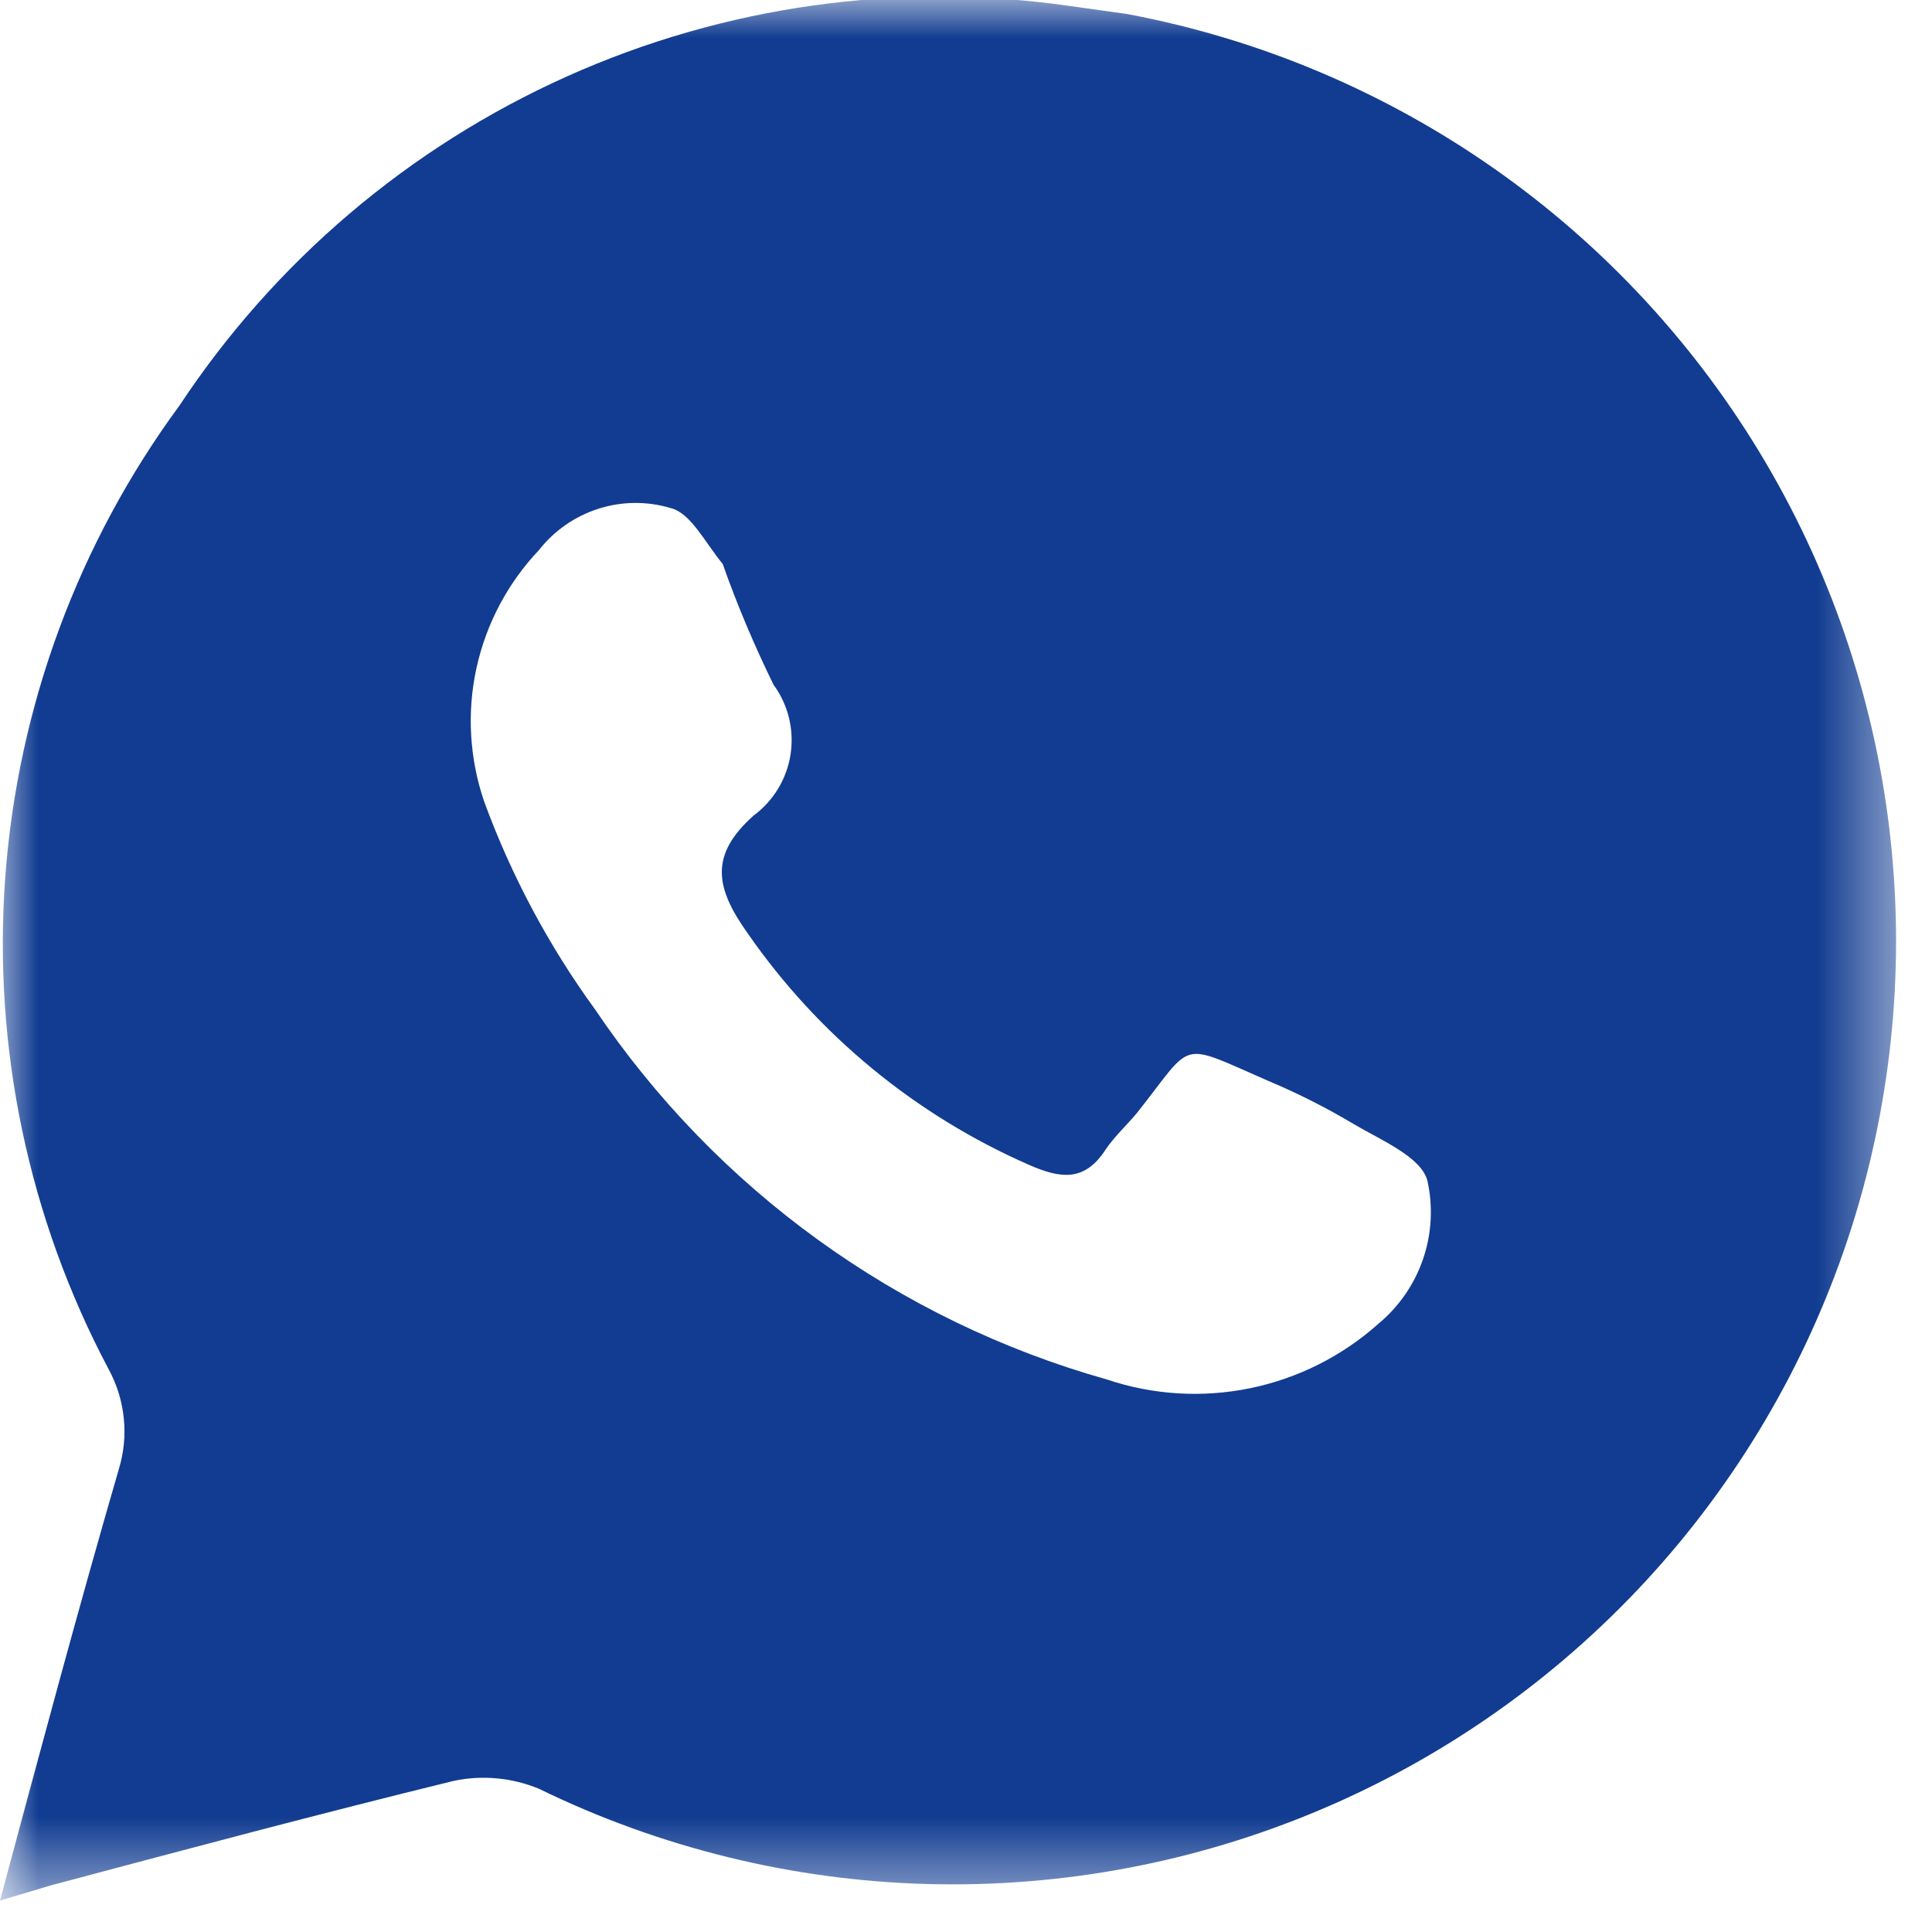 <?xml version="1.0" encoding="UTF-8"?> <svg xmlns="http://www.w3.org/2000/svg" width="25" height="25" viewBox="0 0 25 25" fill="none"><mask id="mask0_623_33" style="mask-type:luminance" maskUnits="userSpaceOnUse" x="0" y="0" width="25" height="25"><path d="M0 0H24.542V24.542H0V0Z" fill="white"></path></mask><g mask="url(#mask0_623_33)"><path d="M14.583 0.181L13.847 0.078C11.634 -0.242 9.376 0.074 7.336 0.989C5.296 1.904 3.558 3.38 2.325 5.244C1.013 7.027 0.231 9.143 0.068 11.351C-0.094 13.558 0.37 15.767 1.408 17.722C1.514 17.918 1.58 18.133 1.602 18.355C1.625 18.576 1.602 18.8 1.537 19.013C1.008 20.835 0.517 22.669 0 24.593L0.646 24.4C2.39 23.935 4.133 23.47 5.877 23.043C6.245 22.967 6.628 23.003 6.975 23.147C8.539 23.91 10.249 24.33 11.989 24.379C13.729 24.427 15.46 24.103 17.064 23.427C18.669 22.752 20.11 21.741 21.292 20.463C22.474 19.184 23.368 17.668 23.916 16.016C24.463 14.363 24.651 12.613 24.466 10.882C24.281 9.151 23.728 7.479 22.844 5.979C21.96 4.48 20.766 3.186 19.341 2.186C17.916 1.186 16.294 0.502 14.583 0.181ZM17.838 17.128C17.369 17.548 16.796 17.836 16.179 17.963C15.562 18.09 14.922 18.052 14.325 17.851C11.618 17.089 9.27 15.391 7.698 13.059C7.098 12.234 6.616 11.33 6.265 10.372C6.075 9.816 6.04 9.219 6.165 8.646C6.291 8.072 6.571 7.543 6.975 7.117C7.172 6.866 7.44 6.68 7.744 6.583C8.048 6.486 8.374 6.483 8.68 6.575C8.938 6.639 9.119 7.014 9.352 7.298C9.54 7.831 9.761 8.353 10.01 8.861C10.2 9.12 10.278 9.443 10.23 9.76C10.182 10.077 10.01 10.362 9.752 10.553C9.171 11.07 9.261 11.496 9.675 12.077C10.588 13.394 11.849 14.431 13.317 15.074C13.73 15.255 14.04 15.293 14.312 14.867C14.428 14.699 14.583 14.557 14.712 14.402C15.461 13.459 15.229 13.472 16.417 13.989C16.796 14.148 17.162 14.334 17.515 14.544C17.864 14.751 18.393 14.97 18.471 15.28C18.545 15.617 18.526 15.967 18.414 16.293C18.302 16.619 18.103 16.908 17.838 17.128Z" fill="#113C91"></path></g></svg> 